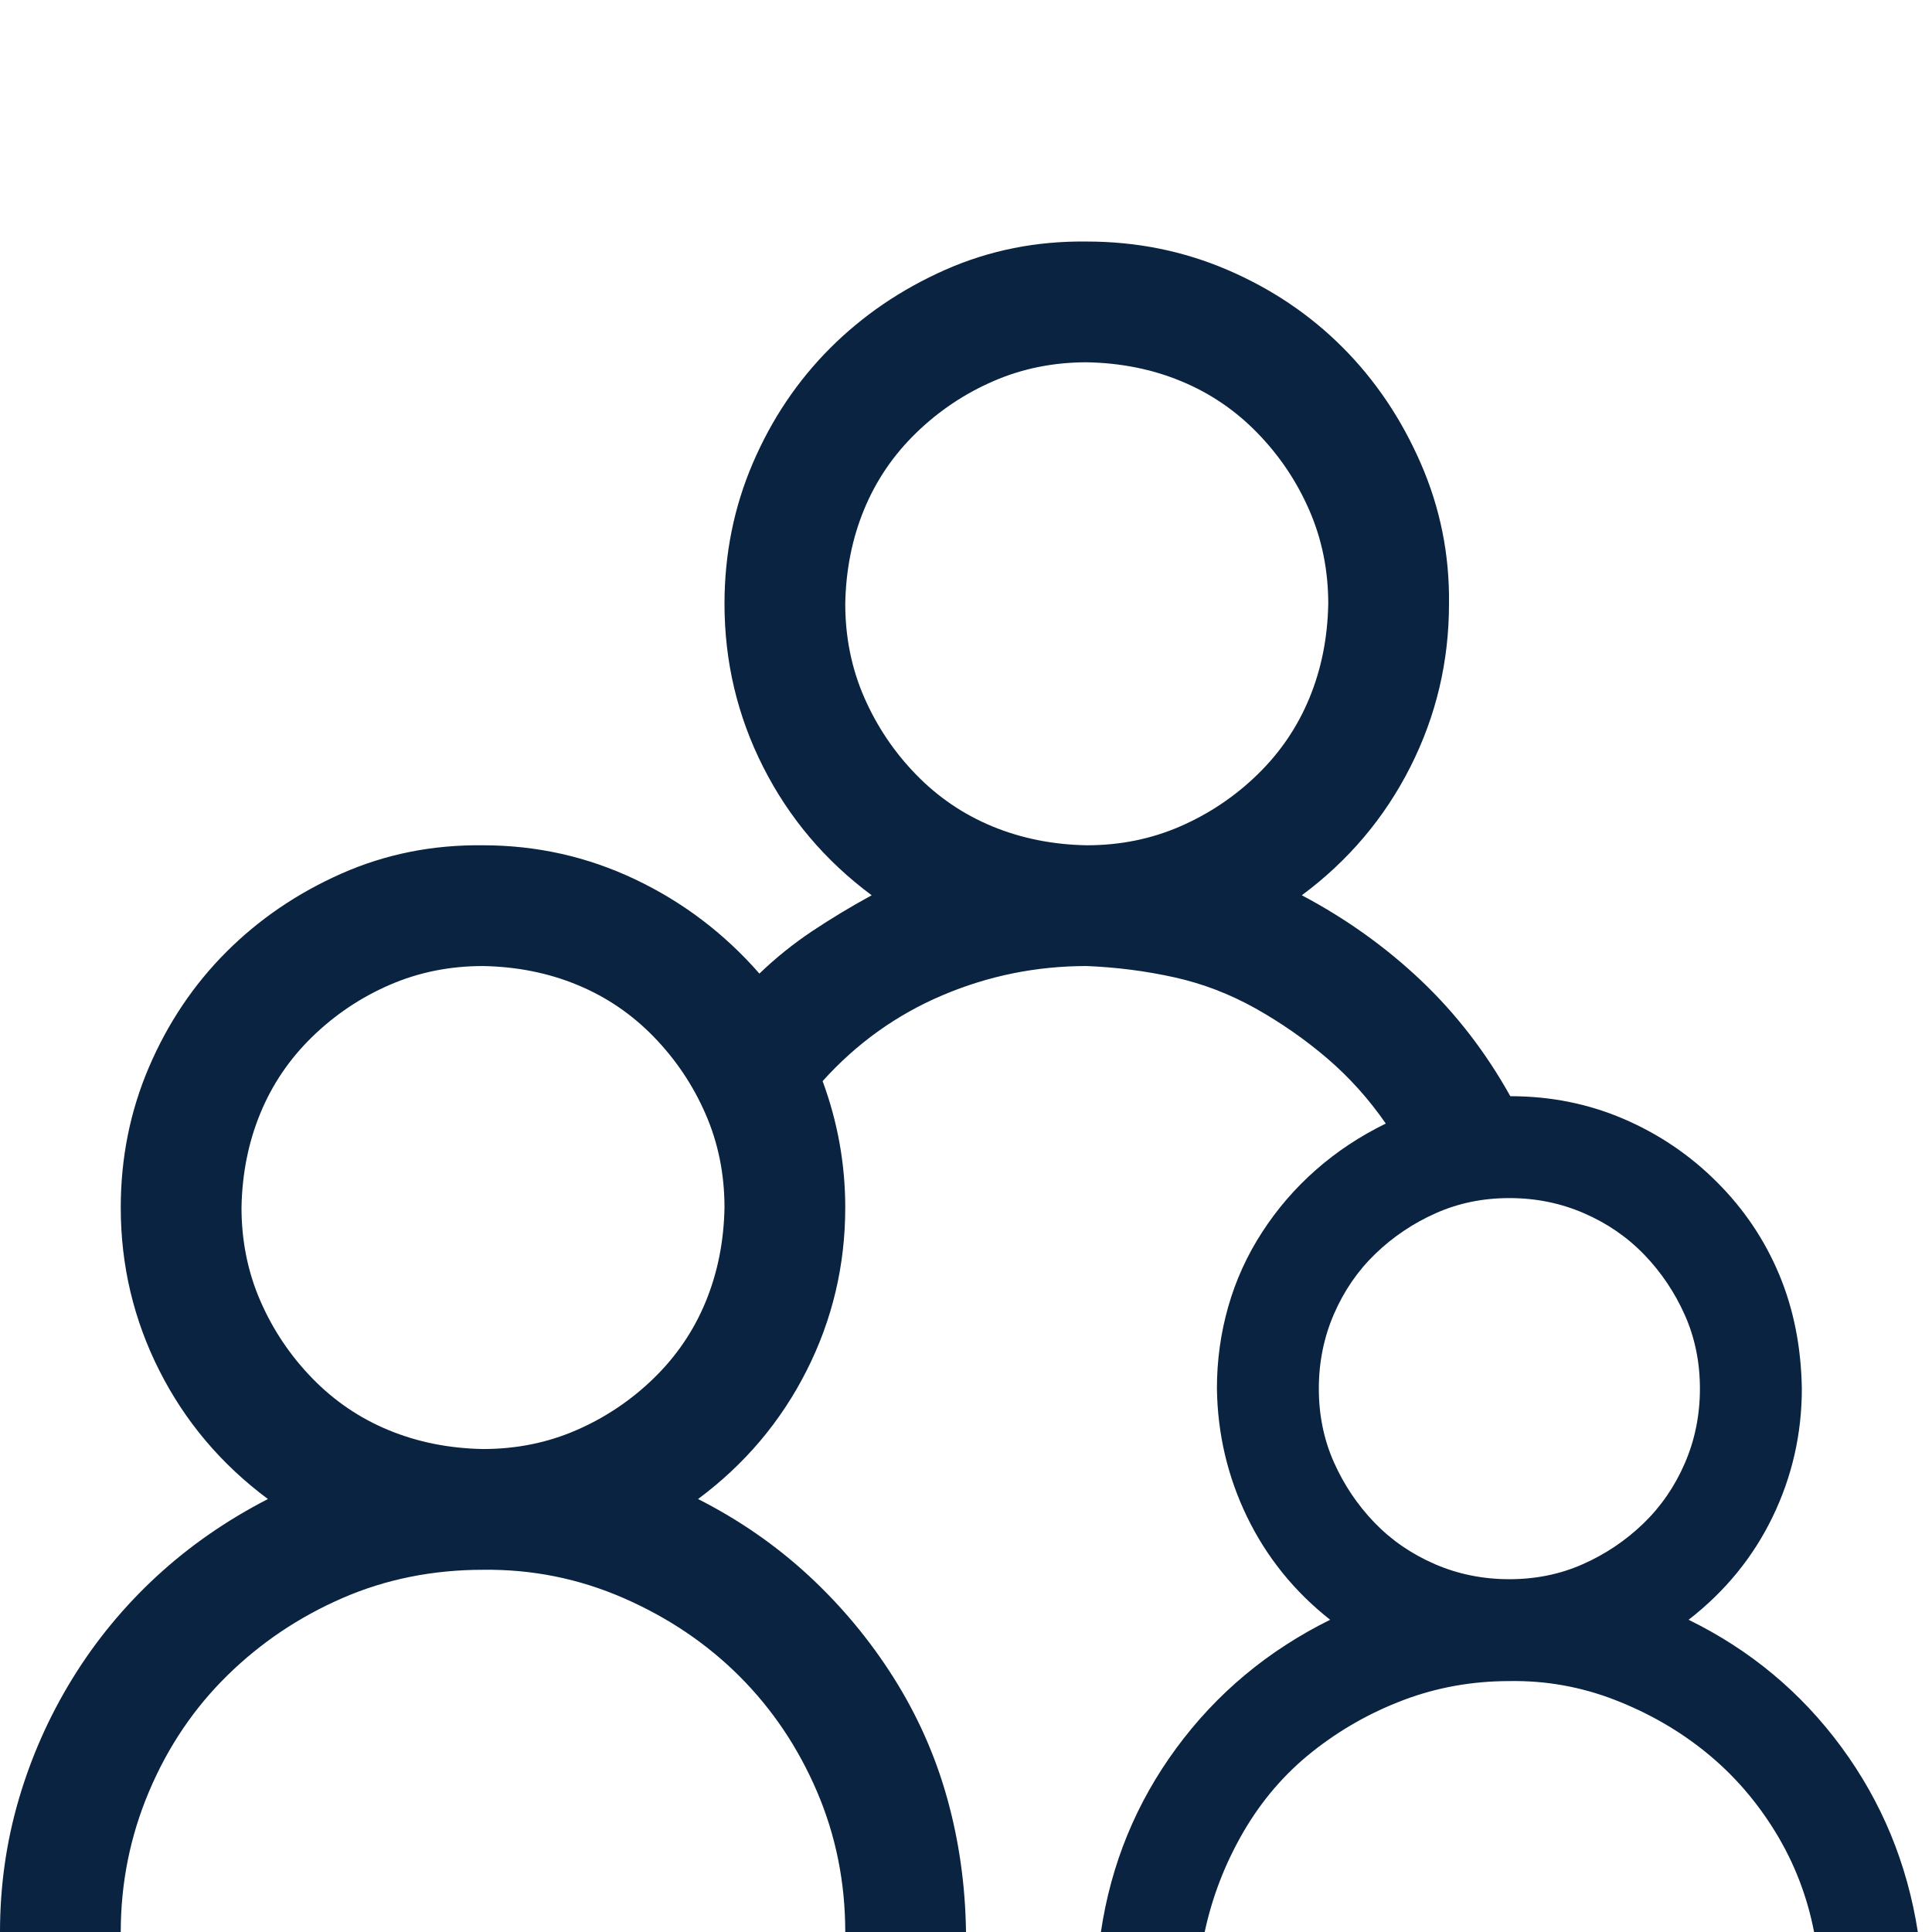 <?xml version="1.0" encoding="UTF-8"?>
<svg xmlns="http://www.w3.org/2000/svg" width="56" height="56" viewBox="0 0 56 56" fill="none">
  <g id="fluent-mdl2:family">
    <path id="Vector" d="M48.945 46.95C50.732 47.825 52.208 49.056 53.375 50.642C54.542 52.227 55.28 54.014 55.59 56.001H52.582C52.382 54.962 52.008 53.996 51.461 53.102C50.914 52.209 50.249 51.444 49.465 50.806C48.681 50.167 47.797 49.657 46.812 49.274C45.828 48.892 44.807 48.709 43.75 48.727C42.675 48.727 41.654 48.91 40.688 49.274C39.721 49.639 38.837 50.14 38.035 50.778C37.233 51.416 36.568 52.191 36.039 53.102C35.51 54.014 35.137 54.98 34.918 56.001H31.91C32.202 54.032 32.931 52.255 34.098 50.669C35.264 49.083 36.75 47.843 38.555 46.95C37.516 46.13 36.714 45.136 36.148 43.97C35.583 42.803 35.292 41.563 35.273 40.251C35.273 39.431 35.383 38.638 35.602 37.872C35.82 37.106 36.148 36.386 36.586 35.712C37.023 35.037 37.543 34.436 38.145 33.907C38.746 33.379 39.421 32.932 40.168 32.567C39.676 31.856 39.111 31.227 38.473 30.68C37.835 30.134 37.142 29.651 36.395 29.231C35.647 28.812 34.863 28.511 34.043 28.329C33.223 28.147 32.375 28.037 31.5 28.001C30.042 28.001 28.647 28.283 27.316 28.849C25.986 29.414 24.828 30.243 23.844 31.337C24.281 32.522 24.5 33.743 24.5 35.001C24.5 36.678 24.126 38.255 23.379 39.731C22.631 41.208 21.583 42.447 20.234 43.45C21.419 44.052 22.486 44.79 23.434 45.665C24.381 46.54 25.202 47.524 25.895 48.618C26.587 49.712 27.107 50.879 27.453 52.118C27.799 53.358 27.982 54.652 28 56.001H24.5C24.5 54.561 24.227 53.203 23.68 51.927C23.133 50.651 22.385 49.539 21.438 48.591C20.49 47.643 19.369 46.886 18.074 46.321C16.78 45.756 15.422 45.483 14 45.501C12.542 45.501 11.184 45.774 9.926 46.321C8.668 46.868 7.556 47.615 6.59 48.563C5.624 49.511 4.867 50.632 4.32 51.927C3.773 53.221 3.5 54.579 3.5 56.001H0C0 54.67 0.182 53.385 0.547 52.145C0.911 50.906 1.431 49.739 2.105 48.645C2.78 47.552 3.591 46.567 4.539 45.692C5.487 44.817 6.562 44.07 7.766 43.45C6.417 42.447 5.368 41.208 4.621 39.731C3.874 38.255 3.5 36.678 3.5 35.001C3.5 33.561 3.773 32.203 4.32 30.927C4.867 29.651 5.615 28.539 6.562 27.591C7.51 26.643 8.622 25.886 9.898 25.321C11.175 24.756 12.542 24.483 14 24.501C15.55 24.501 17.017 24.829 18.402 25.485C19.788 26.142 20.991 27.053 22.012 28.22C22.486 27.764 22.996 27.354 23.543 26.989C24.09 26.625 24.664 26.278 25.266 25.95C23.917 24.948 22.869 23.708 22.121 22.231C21.374 20.755 21 19.178 21 17.501C21 16.061 21.273 14.703 21.82 13.427C22.367 12.151 23.115 11.039 24.062 10.091C25.01 9.143 26.122 8.386 27.398 7.821C28.674 7.256 30.042 6.983 31.5 7.001C32.94 7.001 34.298 7.274 35.574 7.821C36.85 8.368 37.962 9.115 38.91 10.063C39.858 11.011 40.615 12.132 41.18 13.427C41.745 14.721 42.018 16.079 42 17.501C42 19.178 41.626 20.755 40.879 22.231C40.132 23.708 39.083 24.948 37.734 25.95C39.01 26.625 40.159 27.445 41.18 28.411C42.2 29.377 43.066 30.498 43.777 31.774C44.944 31.774 46.038 31.993 47.059 32.431C48.079 32.868 48.982 33.479 49.766 34.263C50.55 35.046 51.151 35.94 51.57 36.942C51.99 37.945 52.208 39.048 52.227 40.251C52.227 41.563 51.944 42.803 51.379 43.97C50.814 45.136 50.003 46.13 48.945 46.95ZM14 42.001C14.966 42.001 15.868 41.819 16.707 41.454C17.546 41.089 18.293 40.588 18.949 39.95C19.605 39.312 20.107 38.574 20.453 37.735C20.799 36.897 20.982 35.985 21 35.001C21 34.035 20.818 33.132 20.453 32.294C20.088 31.455 19.587 30.708 18.949 30.052C18.311 29.395 17.573 28.894 16.734 28.548C15.896 28.201 14.984 28.019 14 28.001C13.034 28.001 12.132 28.183 11.293 28.548C10.454 28.912 9.707 29.414 9.051 30.052C8.395 30.69 7.893 31.428 7.547 32.267C7.201 33.105 7.018 34.017 7 35.001C7 35.967 7.182 36.869 7.547 37.708C7.911 38.546 8.413 39.294 9.051 39.95C9.689 40.606 10.427 41.108 11.266 41.454C12.104 41.8 13.016 41.983 14 42.001ZM24.5 17.501C24.5 18.467 24.682 19.369 25.047 20.208C25.412 21.046 25.913 21.794 26.551 22.45C27.189 23.106 27.927 23.608 28.766 23.954C29.604 24.3 30.516 24.483 31.5 24.501C32.466 24.501 33.368 24.319 34.207 23.954C35.046 23.589 35.793 23.088 36.449 22.45C37.105 21.812 37.607 21.074 37.953 20.235C38.3 19.397 38.482 18.485 38.5 17.501C38.5 16.535 38.318 15.632 37.953 14.794C37.589 13.955 37.087 13.208 36.449 12.552C35.811 11.895 35.073 11.394 34.234 11.048C33.396 10.701 32.484 10.519 31.5 10.501C30.534 10.501 29.631 10.683 28.793 11.048C27.954 11.412 27.207 11.914 26.551 12.552C25.895 13.19 25.393 13.928 25.047 14.767C24.701 15.605 24.518 16.517 24.5 17.501ZM43.75 34.727C42.984 34.727 42.273 34.873 41.617 35.165C40.961 35.457 40.378 35.849 39.867 36.341C39.357 36.833 38.956 37.416 38.664 38.091C38.372 38.765 38.227 39.485 38.227 40.251C38.227 41.017 38.372 41.727 38.664 42.384C38.956 43.04 39.348 43.623 39.84 44.134C40.332 44.644 40.915 45.045 41.59 45.337C42.264 45.629 42.984 45.774 43.75 45.774C44.516 45.774 45.227 45.629 45.883 45.337C46.539 45.045 47.122 44.653 47.633 44.161C48.143 43.669 48.544 43.086 48.836 42.411C49.128 41.736 49.273 41.017 49.273 40.251C49.273 39.485 49.128 38.774 48.836 38.118C48.544 37.462 48.152 36.879 47.66 36.368C47.168 35.858 46.585 35.457 45.91 35.165C45.236 34.873 44.516 34.727 43.75 34.727Z" fill="#092340"></path>
  </g>
</svg>
